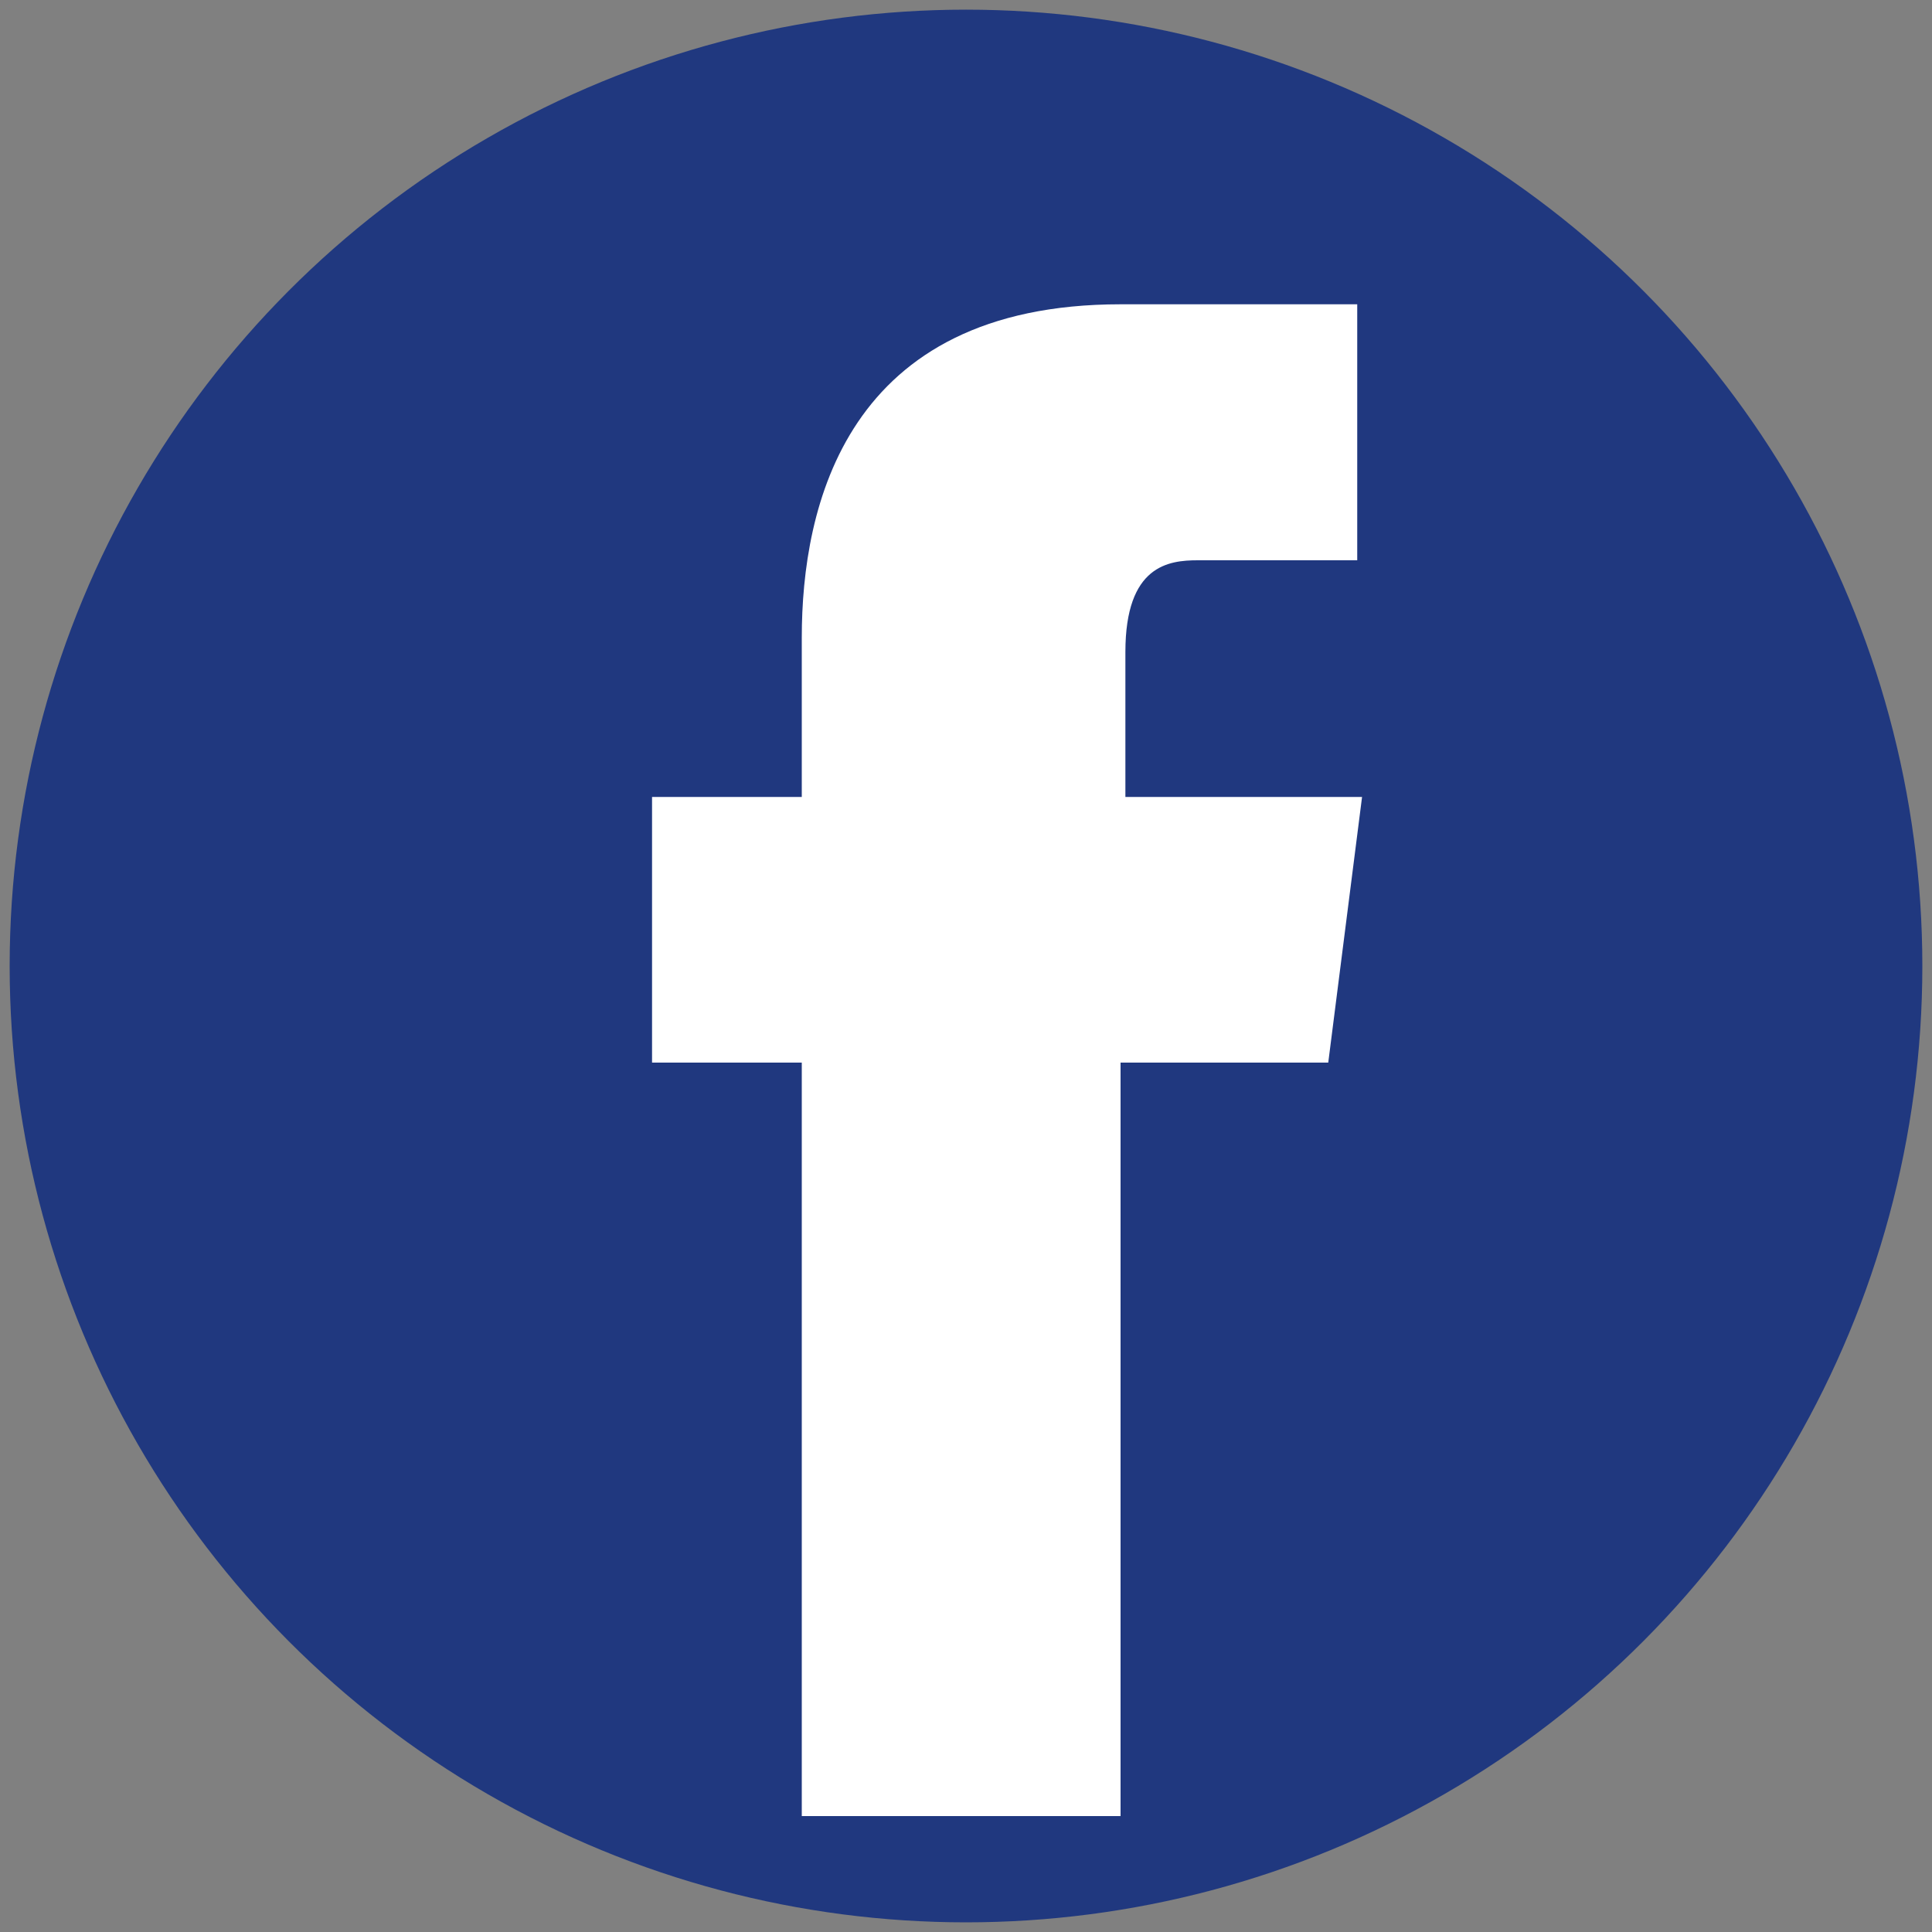 <?xml version="1.0" encoding="utf-8"?>
<!-- Generator: Adobe Illustrator 25.1.0, SVG Export Plug-In . SVG Version: 6.00 Build 0)  -->
<svg version="1.1" xmlns="http://www.w3.org/2000/svg" xmlns:xlink="http://www.w3.org/1999/xlink" x="0px" y="0px" width="40px"
	 height="40px" viewBox="0 0 40 40" style="enable-background:new 0 0 40 40;" xml:space="preserve">
<rect x="0" y="0" width="40" height="40" fill="#808080" stroke="none"/>
<style type="text/css">
	.st0{fill:#20387F;}
	.st1{fill:#FFFFFF;}
</style>
<g id="レイヤー_1">
</g>
<g id="レイヤー_2">
	<g>
		<circle class="st0" cx="20" cy="20" r="19.8"/>
		<path class="st1" d="M28.2,16.5h-4.9c0-1.5,0-2.6,0-3c0-1.8,0.9-1.9,1.5-1.9c0.6,0,3.3,0,3.3,0V6.3c0,0-0.7,0-4.9,0
			c-5.7,0-6.6,4.2-6.6,6.9c0,0.5,0,1.7,0,3.3h-3.1V22h3.1c0,7,0,15.6,0,15.6h6.6c0,0,0-8.7,0-15.6h4.3L28.2,16.5z"/>
	</g>
</g>
<g id="レイヤー_3">
</g>
</svg>
